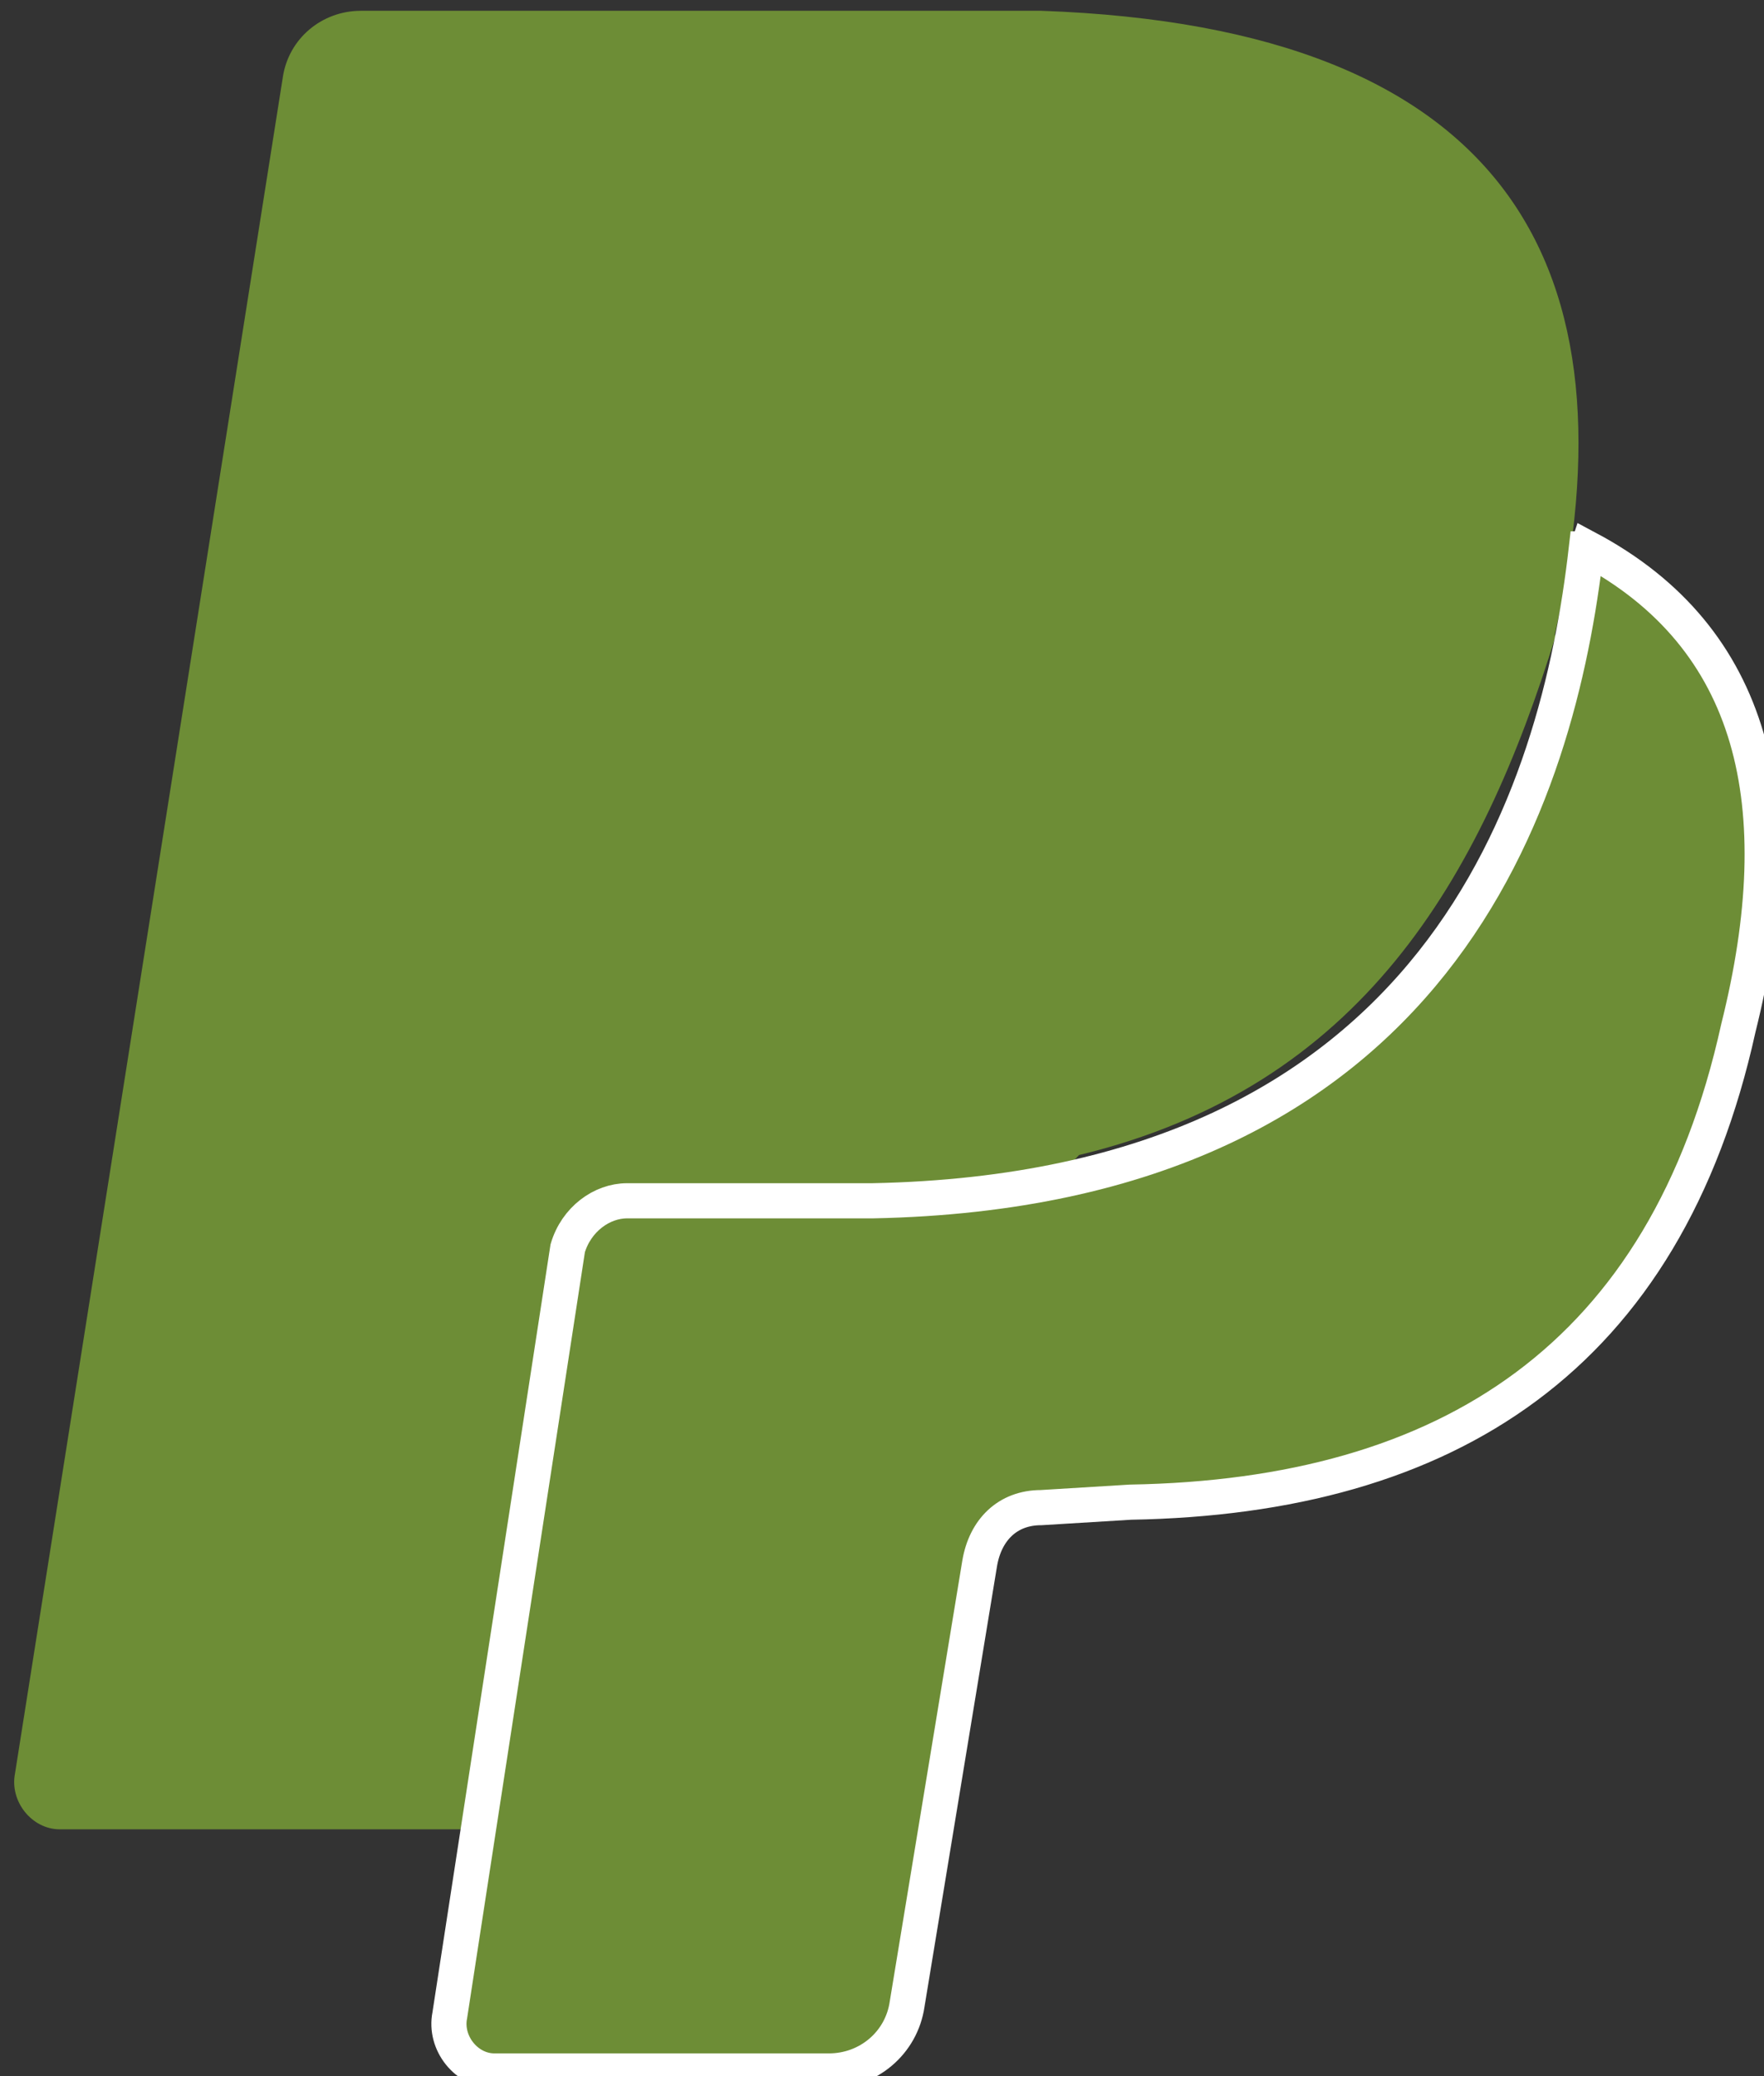 <?xml version="1.0" encoding="UTF-8" standalone="no"?>
<!-- Created with Inkscape (http://www.inkscape.org/) -->

<svg
   width="5.396mm"
   height="6.35mm"
   viewBox="0 0 5.396 6.35"
   version="1.1"
   id="svg27399"
   inkscape:version="1.2.2 (732a01da63, 2022-12-09)"
   sodipodi:docname="paypal.svg"
   xmlns:inkscape="http://www.inkscape.org/namespaces/inkscape"
   xmlns:sodipodi="http://sodipodi.sourceforge.net/DTD/sodipodi-0.dtd"
   xmlns="http://www.w3.org/2000/svg"
   xmlns:svg="http://www.w3.org/2000/svg">
  <rect x="0" y="0" width="5.396" height="6.35" fill="#333333" stroke="none"/>
  <sodipodi:namedview
     id="namedview27401"
     pagecolor="#ffffff"
     bordercolor="#666666"
     borderopacity="1.0"
     inkscape:showpageshadow="2"
     inkscape:pageopacity="0.0"
     inkscape:pagecheckerboard="0"
     inkscape:deskcolor="#d1d1d1"
     inkscape:document-units="mm"
     showgrid="false"
     inkscape:zoom="1.8707912"
     inkscape:cx="-110.3811"
     inkscape:cy="71.092914"
     inkscape:window-width="1366"
     inkscape:window-height="705"
     inkscape:window-x="-8"
     inkscape:window-y="-8"
     inkscape:window-maximized="1"
     inkscape:current-layer="layer1" />
  <defs
     id="defs27396" />
  <g
     inkscape:label="Layer 1"
     inkscape:groupmode="layer"
     id="layer1"
     transform="translate(-94.034,-73.751)">
    <g
       id="g1946"
       transform="matrix(0.522,0,0,0.522,44.991,35.286)">
      <path
         style="fill:#6d8d36;fill-opacity:1;stroke:none;stroke-width:0.033;stroke-opacity:1"
         inkscape:connector-curvature="0"
         d="m 103.071,77.405 c -0.442,1.437 -1.143,2.652 -2.796,3.051 l -3.62,3.951 h -2.353 c -0.163,0 -0.294,-0.163 -0.262,-0.327 l 1.569,-9.937 c 0.033,-0.229 0.229,-0.392 0.458,-0.392 h 3.988 c 2.746,0.098 3.498,1.504 3.007,3.661 z"
         id="path6229"
         sodipodi:nodetypes="cccsccsccc" />
      <path
         style="fill:#6d8d36;fill-opacity:1;stroke:#ffffff;stroke-width:0.206;stroke-miterlimit:4;stroke-dasharray:none;stroke-opacity:1"
         d="m 103.255,76.904 c 0,0 -0.007,0 -0.007,0 -0.164,1.438 -0.853,3.755 -4.183,3.82 h -1.438 c -0.149,0 -0.298,0.109 -0.348,0.278 l -0.691,4.494 c -0.033,0.163 0.098,0.327 0.261,0.327 h 1.961 c 0.229,0 0.425,-0.163 0.458,-0.392 l 0.425,-2.582 c 0.033,-0.196 0.163,-0.327 0.36,-0.327 l 0.523,-0.032 c 1.863,-0.032 3.138,-0.85 3.563,-2.778 0.327,-1.308 0.098,-2.288 -0.883,-2.811 z"
         id="path6231"
         inkscape:connector-curvature="0" />
    </g>
  </g>
</svg>
